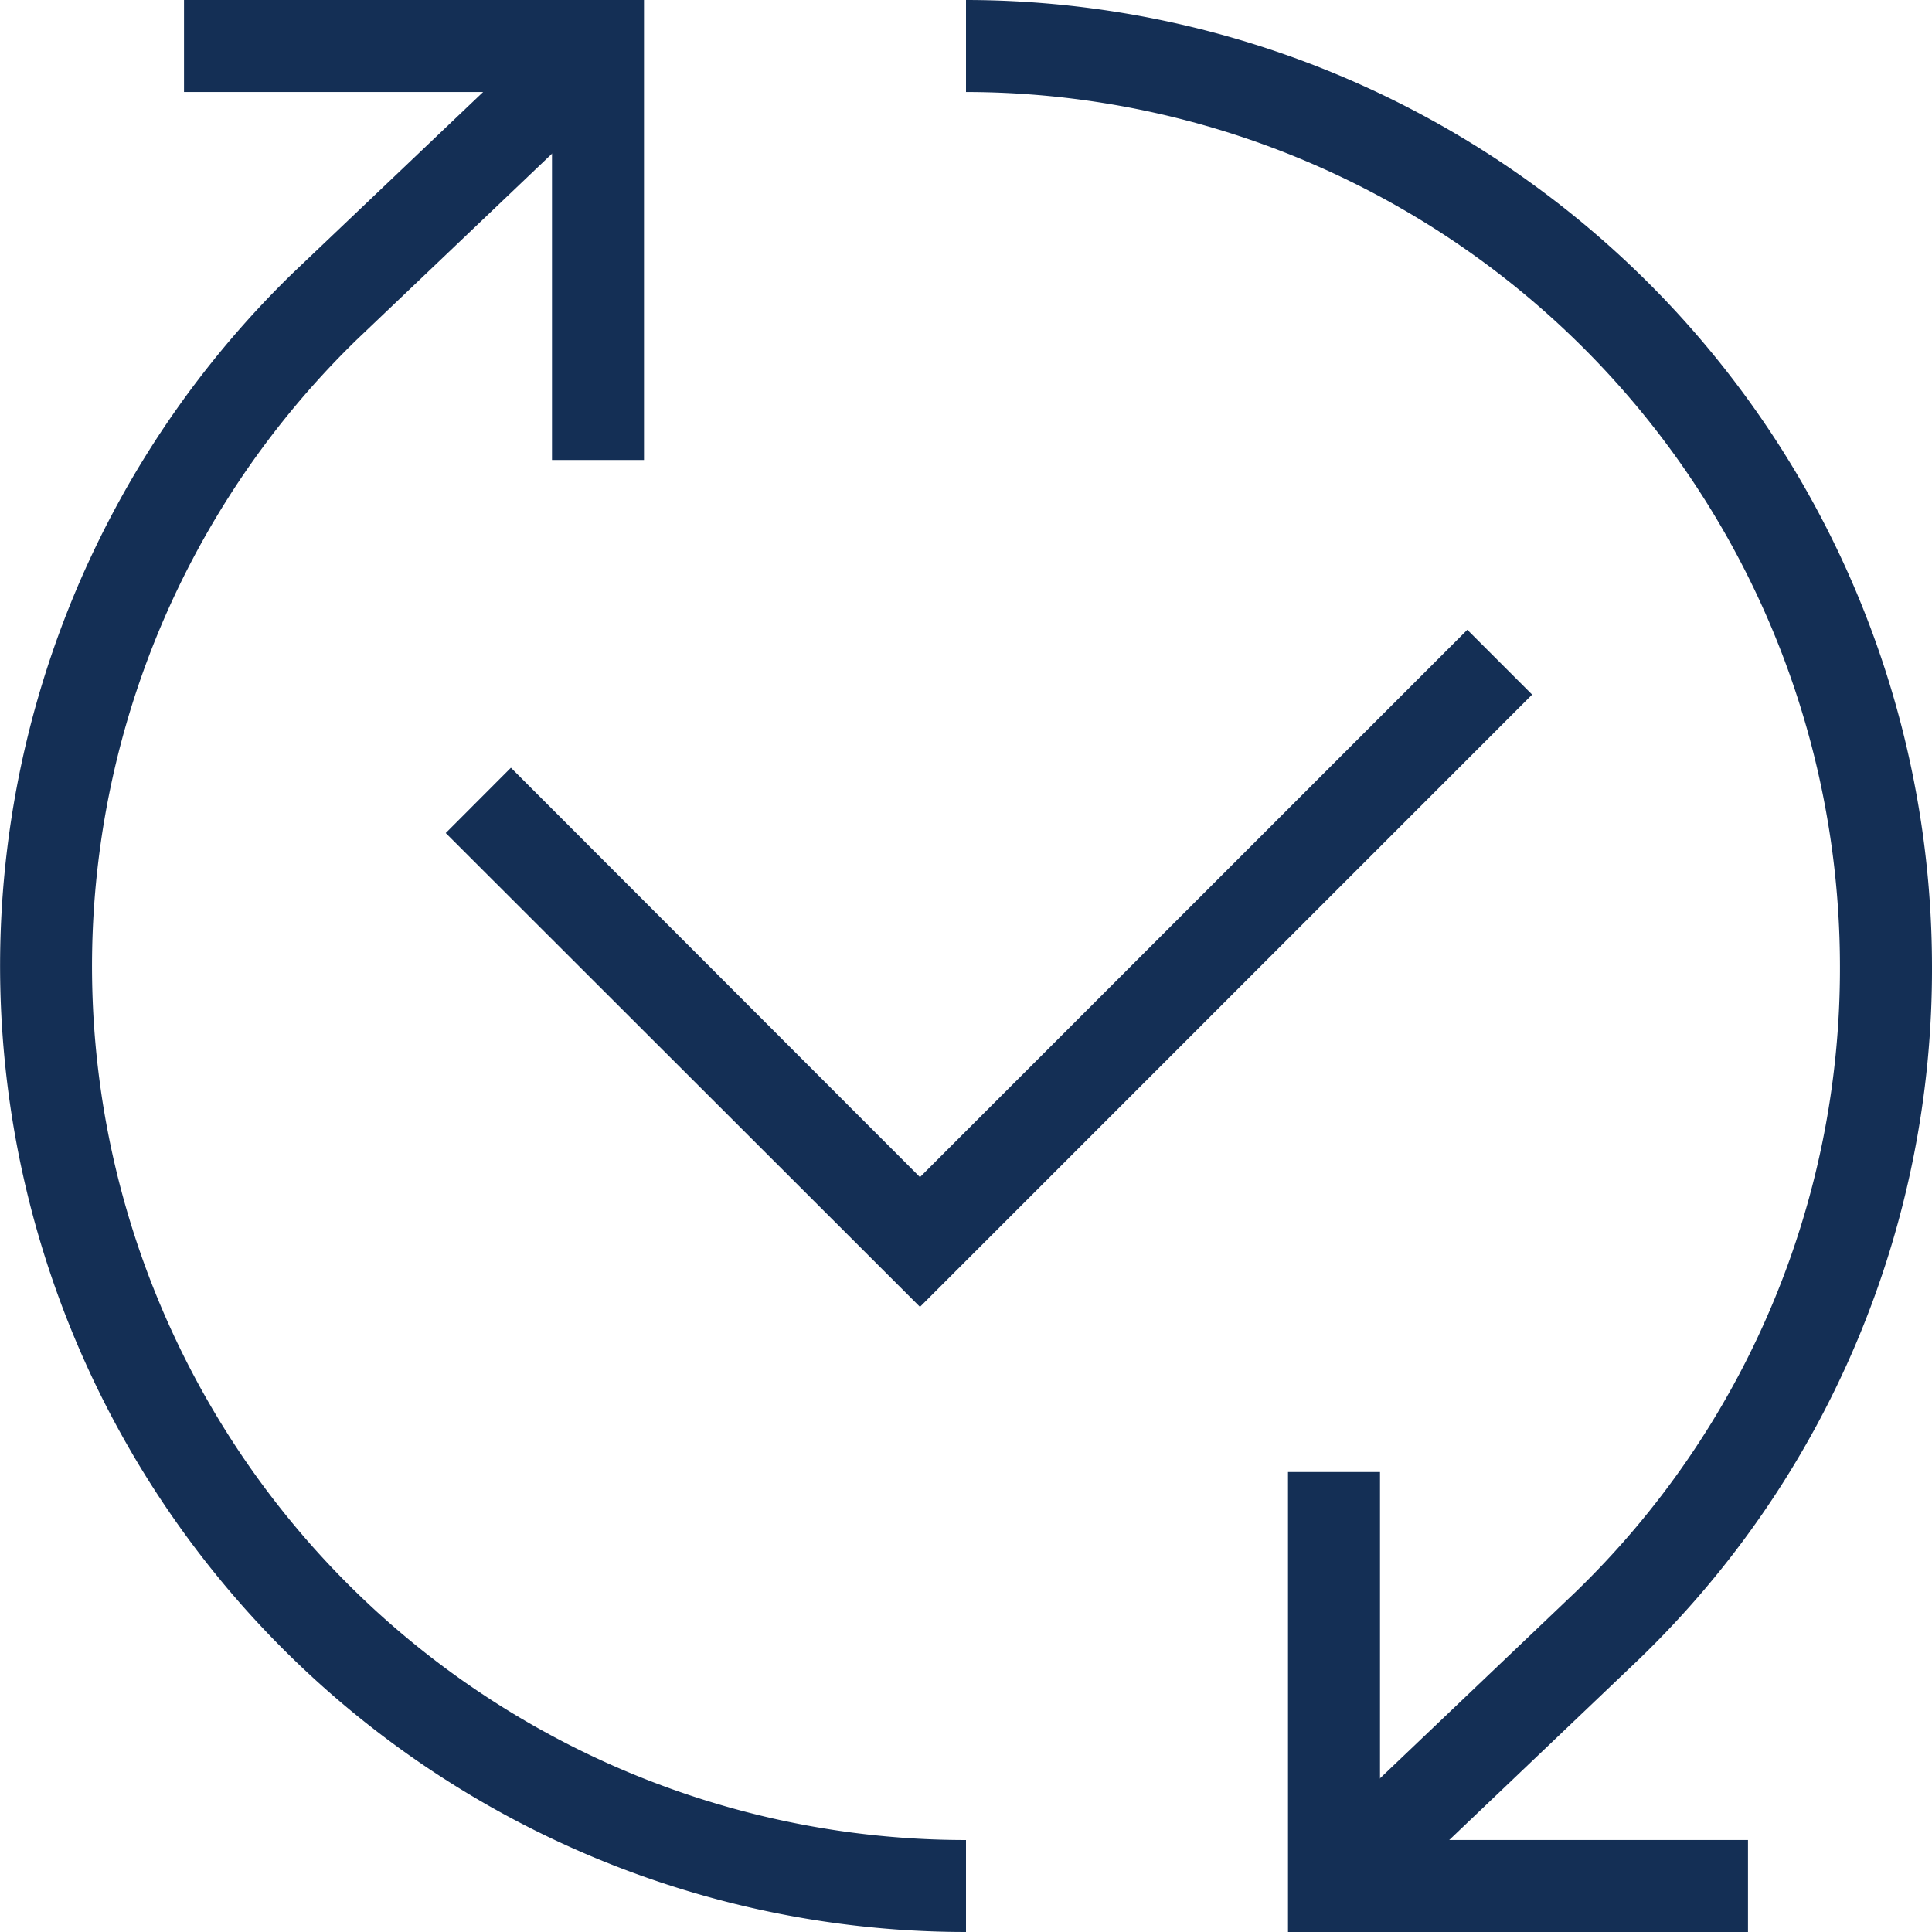 <svg id="Ñëîé_1" data-name="Ñëîé 1" xmlns="http://www.w3.org/2000/svg" width="53.652" height="53.652" viewBox="0 0 53.652 53.652">
  <g id="Group_443" data-name="Group 443">
    <path id="Path_1356" data-name="Path 1356" d="M22.86,32.494,9.69,19.336,11.5,17.522,22.86,28.891l15.2-15.2,1.8,1.8Z" transform="translate(2.688 3.798)" fill="#142f55"/>
    <path id="Path_1357" data-name="Path 1357" d="M16.774,12.774H14.219V2.555H4V0H16.774Z" transform="translate(1.11)" fill="#142f55"/>
    <path id="Path_1358" data-name="Path 1358" d="M26.826,53.574A26.83,26.83,0,0,1,8.137,7.5L15.725.28l1.763,1.852L9.913,9.35a24.265,24.265,0,0,0,16.913,41.67Z" transform="translate(0 0.078)" fill="#142f55"/>
    <path id="Path_1359" data-name="Path 1359" d="M40.774,44.774H28V32h2.555V42.219H40.774Z" transform="translate(7.768 8.878)" fill="#142f55"/>
    <path id="Path_1360" data-name="Path 1360" d="M32.1,53.294l-1.763-1.852,7.575-7.217a24.079,24.079,0,0,0,7.358-17.4A24.293,24.293,0,0,0,21,2.555V0A26.855,26.855,0,0,1,47.826,26.826a26.607,26.607,0,0,1-8.137,19.251L32.1,53.307Z" transform="translate(5.826)" fill="#142f55"/>
  </g>
</svg>

